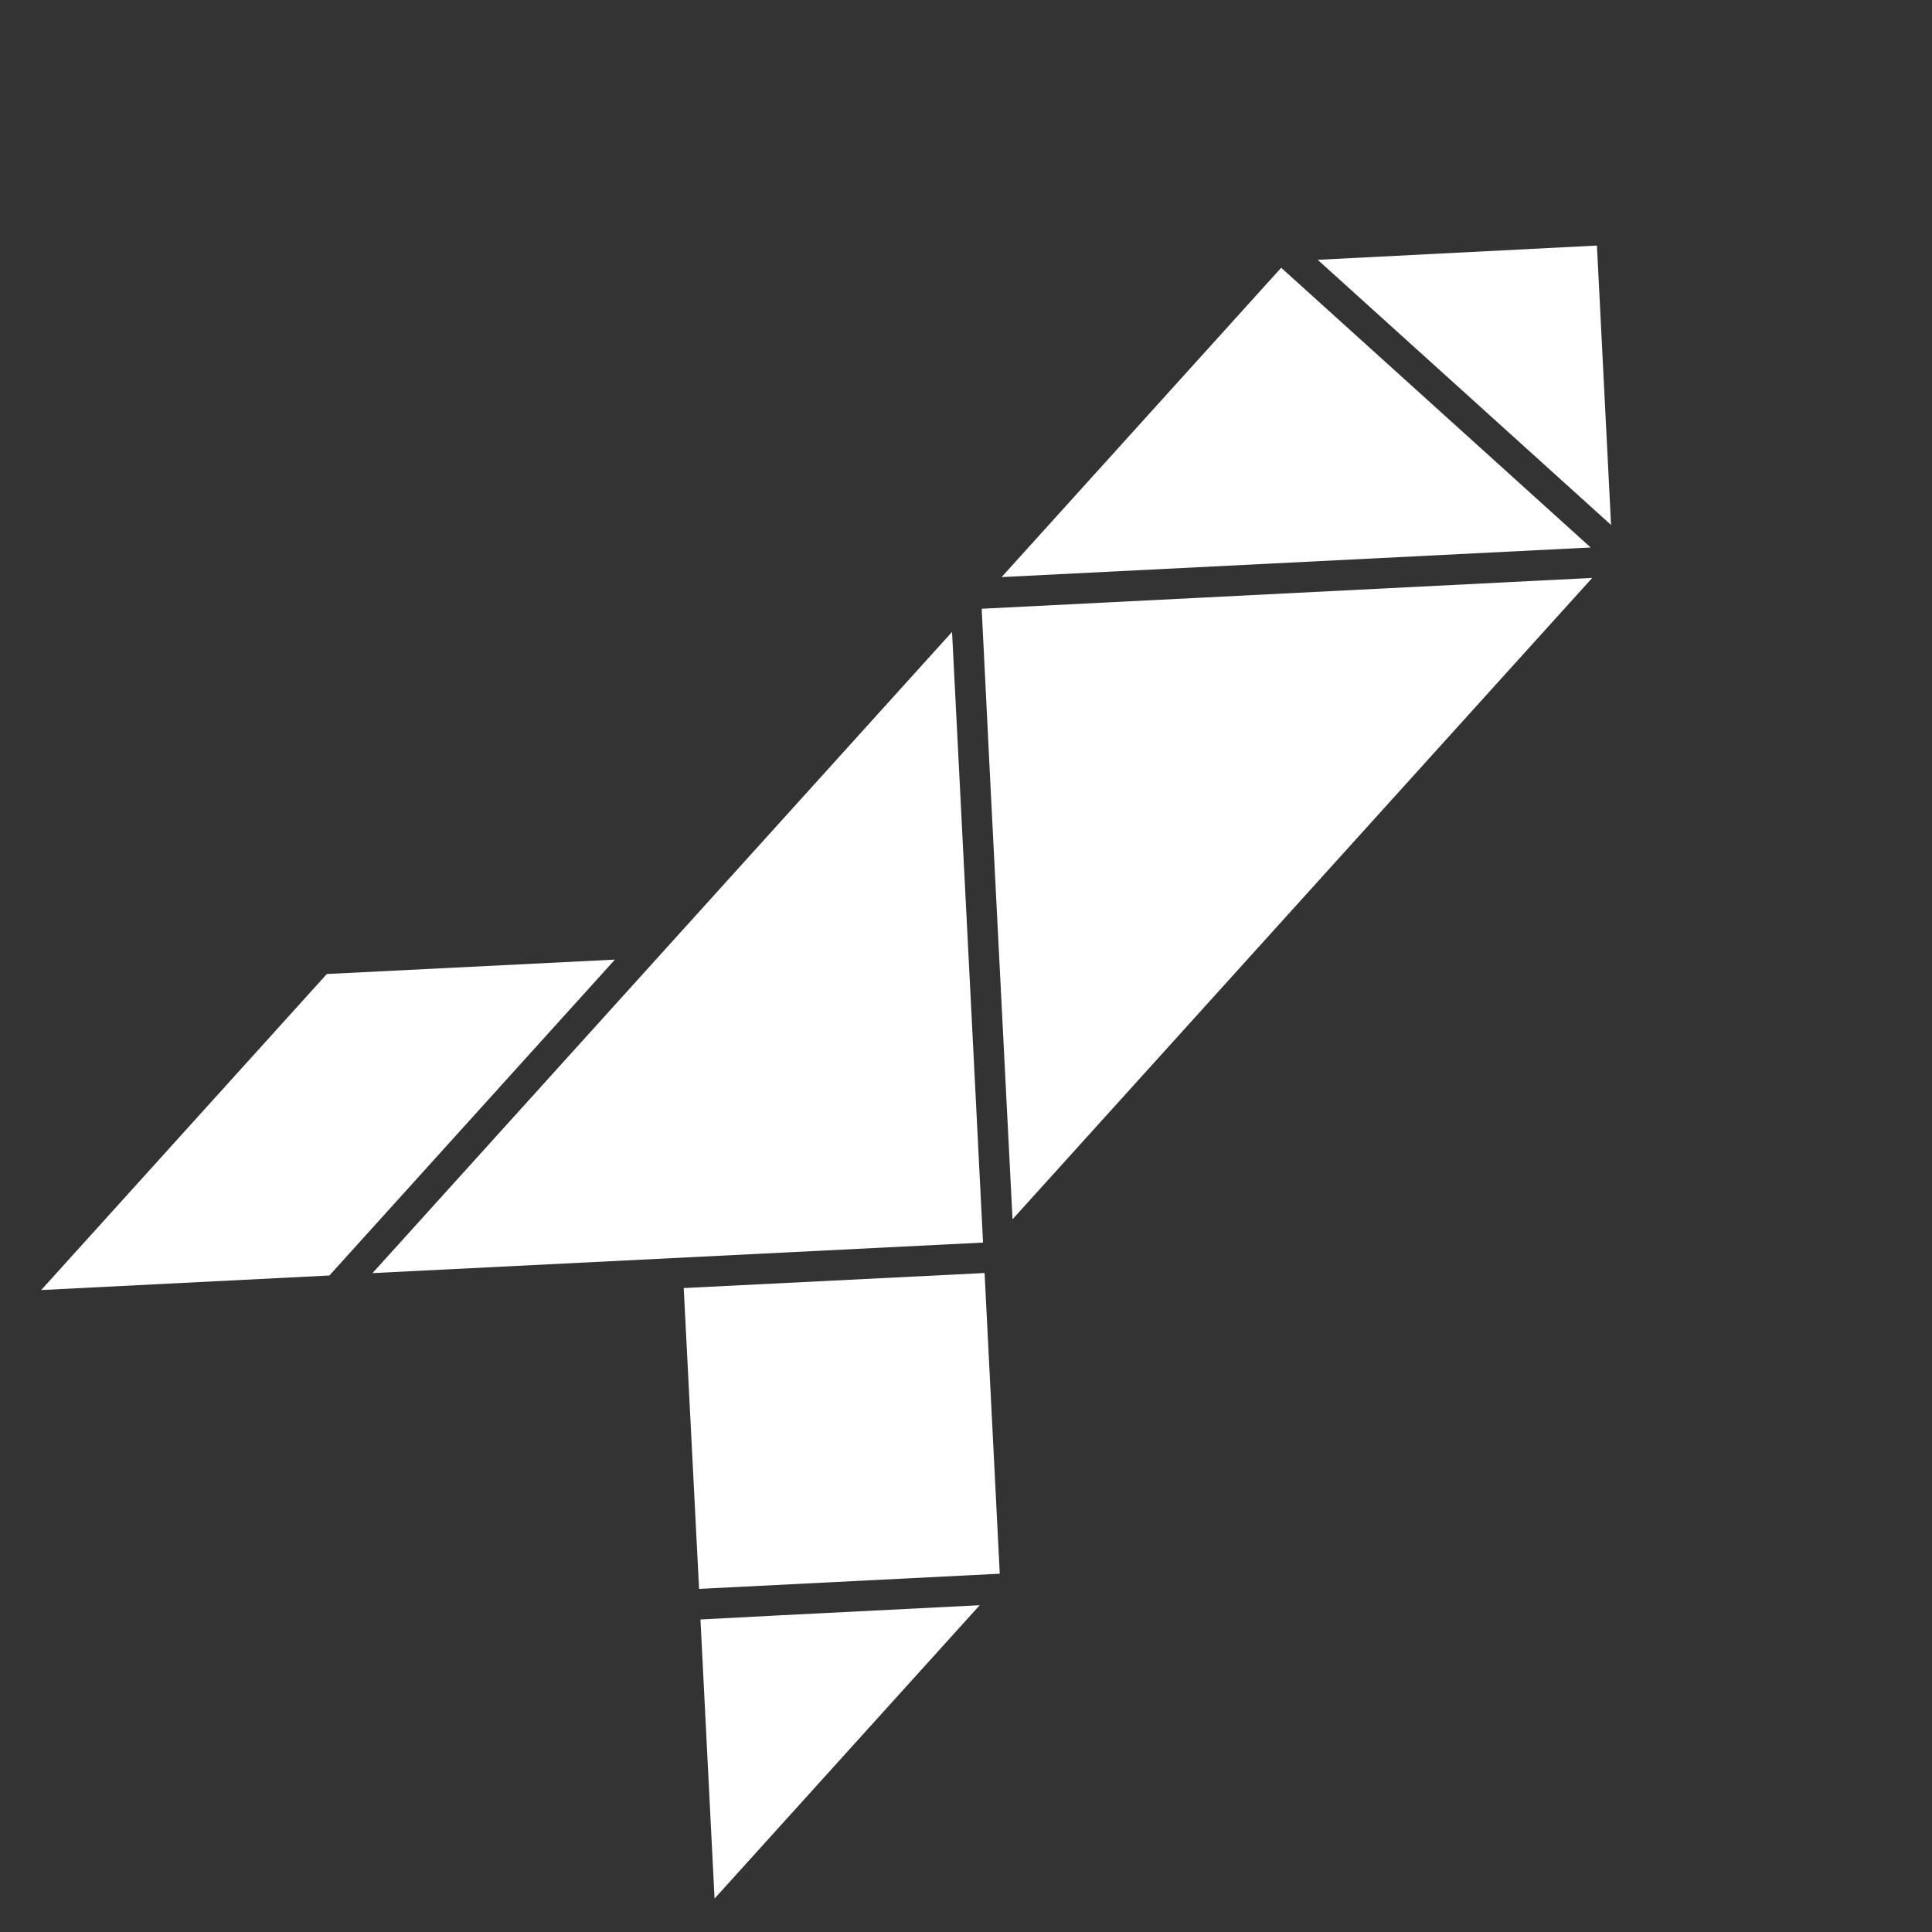 <?xml version="1.0" encoding="UTF-8" standalone="no"?>
<svg
   width="100"
   height="100"
   version="1.1"
   viewBox="0 0 100 100"
   id="svg9"
   sodipodi:docname="rocket_tangram.svg"
   inkscape:version="1.3.2 (091e20ef0f, 2023-11-25)"
   inkscape:export-filename="rocket_kits.svg"
   inkscape:export-xdpi="72"
   inkscape:export-ydpi="72"
   xmlns:inkscape="http://www.inkscape.org/namespaces/inkscape"
   xmlns:sodipodi="http://sodipodi.sourceforge.net/DTD/sodipodi-0.dtd"
   xmlns="http://www.w3.org/2000/svg"
   xmlns:svg="http://www.w3.org/2000/svg">
  <rect x="0" y="0" width="100" height="100" fill="#333333" stroke="none"/>
  <defs
     id="defs9" />
  <sodipodi:namedview
     id="namedview9"
     pagecolor="#ffffff"
     bordercolor="#000000"
     borderopacity="0.25"
     inkscape:showpageshadow="2"
     inkscape:pageopacity="0.0"
     inkscape:pagecheckerboard="true"
     inkscape:deskcolor="#d1d1d1"
     inkscape:document-units="pt"
     inkscape:zoom="9.48"
     inkscape:cx="39.820675"
     inkscape:cy="82.014768"
     inkscape:window-width="1920"
     inkscape:window-height="1131"
     inkscape:window-x="0"
     inkscape:window-y="0"
     inkscape:window-maximized="1"
     inkscape:current-layer="svg9" />
  <g
     id="g11"
     transform="translate(-7.301,5.675)">
    <g
       id="g9"
       transform="matrix(0.663,0,0,0.663,-303.782,-359.147)">
      <g
         id="g10"
         transform="matrix(0.104,0.094,-0.094,0.104,538.344,485.202)"
         style="fill:#ffffff">
        <path
           d="M 492.72,489.96 V 971.28 L 733.56,730.68 663.001,660.121 Z"
           fill="#00a3d2"
           id="path1"
           style="fill:#ffffff" />
        <path
           d="M 737.04,710.04 V 228.6 l -240.72,240.72 70.441,70.559 z"
           fill="#00a3d2"
           id="path2"
           style="fill:#ffffff" />
        <path
           d="M 737.04,710.04 566.76,539.88 Z"
           fill="#00a3d2"
           id="path3"
           style="fill:#ffffff" />
        <path
           d="m 867.6,881.76 -77.883,77.879 -32.16,32.281 110.04,110.04 z"
           fill="#00a3d2"
           id="path4"
           style="fill:#ffffff" />
        <path
           d="M 492.72,448.8 725.04,216.6 H 492.72 Z"
           fill="#00a3d2"
           id="path5"
           style="fill:#ffffff" />
        <path
           d="M 626.88,861.24 745.56,979.8 864.12,861.24 745.56,742.68 Z"
           fill="#00a3d2"
           id="path6"
           style="fill:#ffffff" />
        <path
           d="m 864.12,861.24 -59.281,59.281 z"
           fill="#00a3d2"
           id="path7"
           style="fill:#ffffff" />
        <path
           d="m 504.84,199.68 h 220.2 L 614.88,89.52 Z"
           fill="#00a3d2"
           id="path8"
           style="fill:#ffffff" />
        <path
           d="M 362.16,1102 475.8,988.36 V 751.24 L 362.16,864.76 Z"
           fill="#00a3d2"
           id="path9"
           style="fill:#ffffff" />
      </g>
    </g>
  </g>
</svg>
